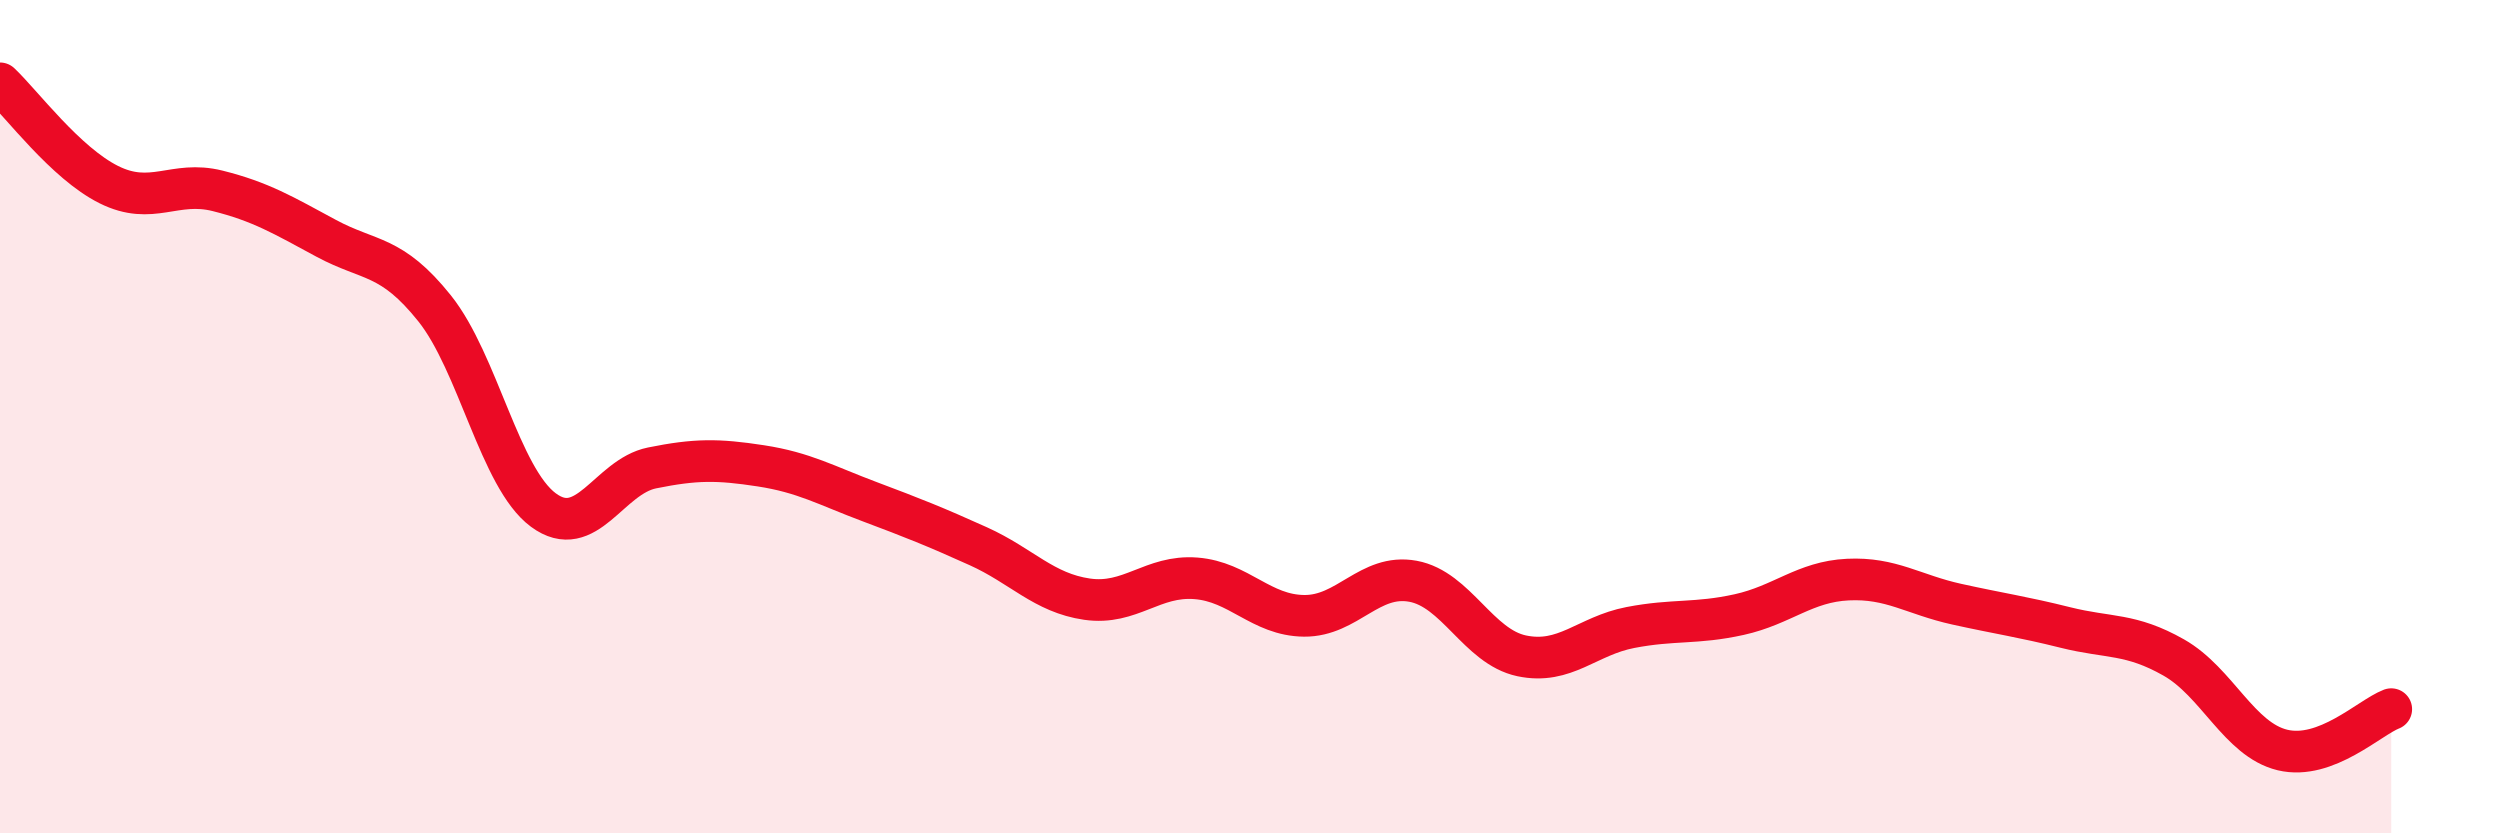 
    <svg width="60" height="20" viewBox="0 0 60 20" xmlns="http://www.w3.org/2000/svg">
      <path
        d="M 0,2 C 0.52,2.49 1.57,3.91 2.61,4.43 C 3.65,4.95 4.18,4.32 5.22,4.58 C 6.26,4.84 6.79,5.16 7.83,5.72 C 8.87,6.28 9.39,6.1 10.43,7.4 C 11.47,8.7 12,11.47 13.04,12.24 C 14.08,13.01 14.61,11.44 15.65,11.23 C 16.69,11.02 17.22,11.02 18.26,11.18 C 19.3,11.34 19.83,11.65 20.87,12.04 C 21.91,12.43 22.44,12.64 23.48,13.11 C 24.52,13.58 25.05,14.23 26.09,14.38 C 27.13,14.53 27.66,13.8 28.7,13.88 C 29.74,13.96 30.26,14.77 31.3,14.78 C 32.34,14.79 32.87,13.76 33.91,13.95 C 34.95,14.14 35.48,15.52 36.52,15.74 C 37.56,15.96 38.09,15.26 39.13,15.06 C 40.17,14.86 40.7,14.98 41.74,14.75 C 42.78,14.52 43.31,13.96 44.35,13.91 C 45.39,13.86 45.92,14.27 46.96,14.5 C 48,14.73 48.53,14.8 49.57,15.06 C 50.61,15.32 51.13,15.19 52.17,15.78 C 53.21,16.37 53.74,17.75 54.78,18 C 55.82,18.25 56.87,17.22 57.39,17.02L57.39 20L0 20Z"
        fill="#EB0A25"
        opacity="0.1"
        stroke-linecap="round"
        stroke-linejoin="round"
      />
      <path
        d="M 0,2 C 0.52,2.49 1.57,3.91 2.61,4.43 C 3.65,4.95 4.18,4.32 5.22,4.58 C 6.26,4.84 6.79,5.16 7.83,5.72 C 8.87,6.28 9.39,6.1 10.43,7.4 C 11.47,8.7 12,11.47 13.04,12.24 C 14.08,13.01 14.61,11.44 15.65,11.23 C 16.69,11.02 17.22,11.02 18.26,11.18 C 19.3,11.34 19.83,11.65 20.87,12.04 C 21.91,12.43 22.44,12.64 23.48,13.11 C 24.52,13.58 25.05,14.23 26.09,14.38 C 27.13,14.53 27.66,13.8 28.7,13.88 C 29.74,13.96 30.26,14.77 31.3,14.78 C 32.34,14.79 32.87,13.76 33.91,13.95 C 34.95,14.14 35.48,15.52 36.52,15.74 C 37.56,15.96 38.09,15.26 39.13,15.06 C 40.17,14.86 40.7,14.98 41.74,14.75 C 42.78,14.52 43.31,13.96 44.35,13.91 C 45.39,13.86 45.92,14.27 46.96,14.5 C 48,14.73 48.53,14.8 49.57,15.06 C 50.61,15.32 51.13,15.19 52.17,15.78 C 53.21,16.37 53.74,17.75 54.78,18 C 55.82,18.25 56.87,17.22 57.39,17.02"
        stroke="#EB0A25"
        stroke-width="1"
        fill="none"
        stroke-linecap="round"
        stroke-linejoin="round"
      />
    </svg>
  